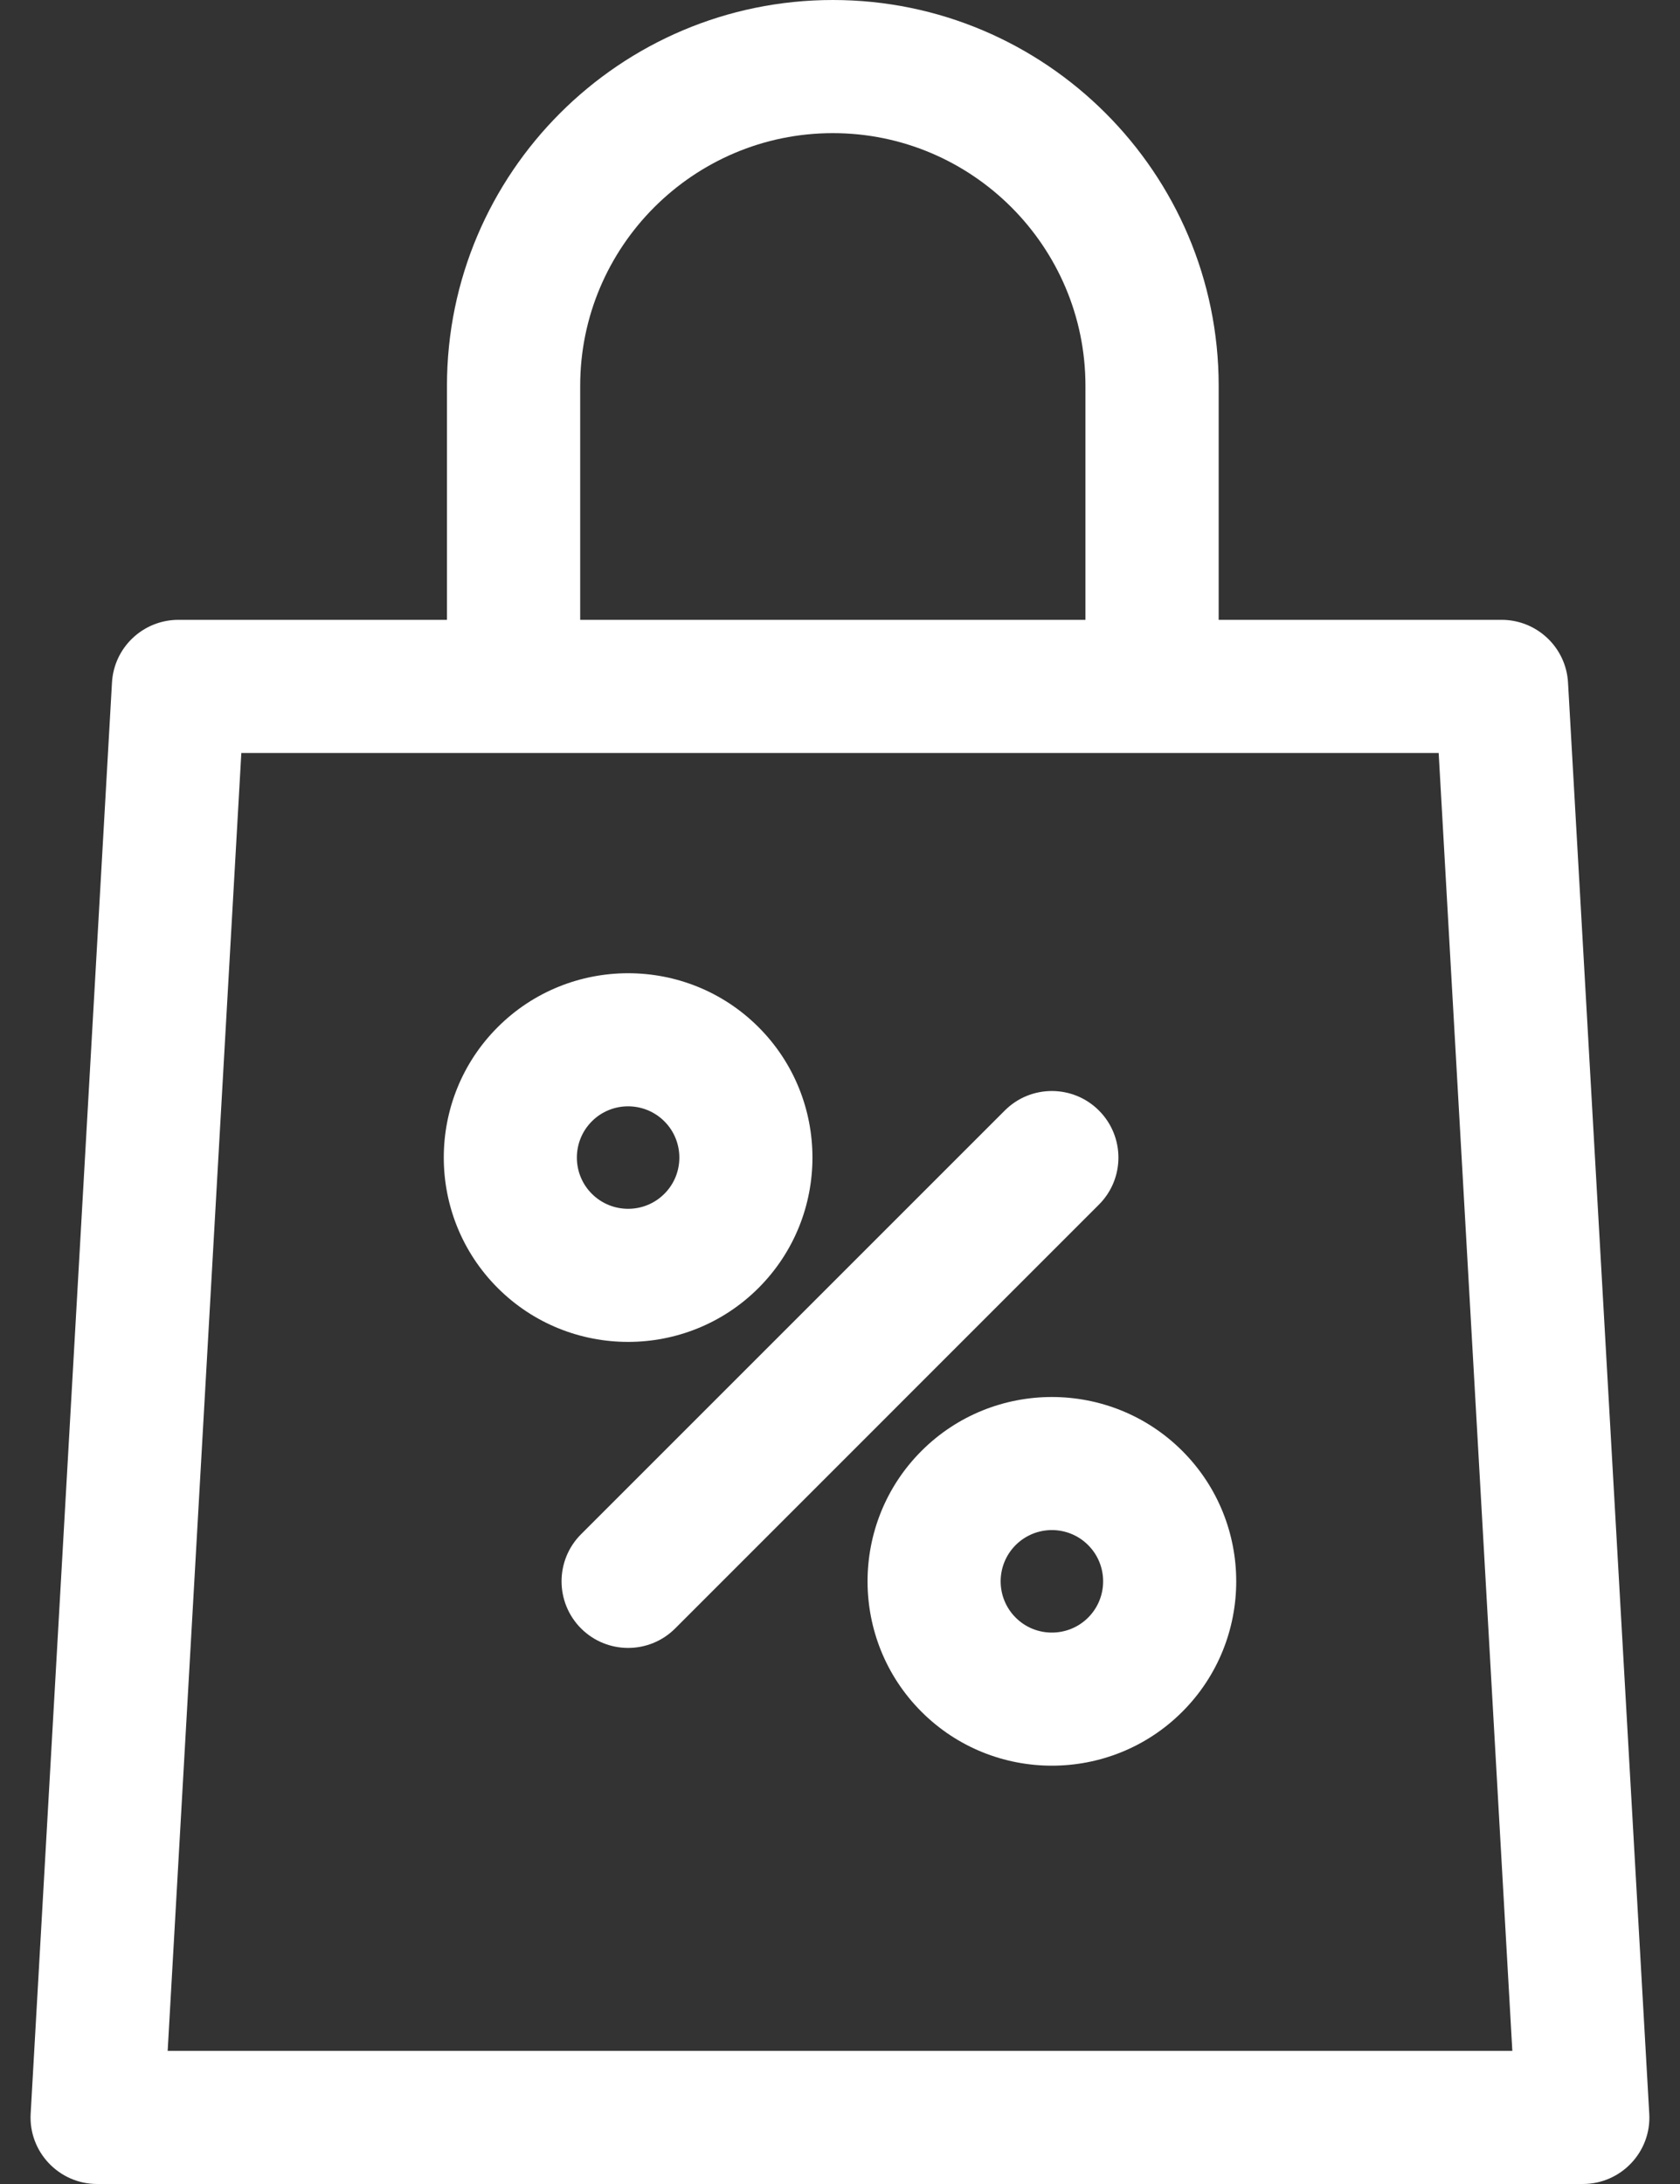 <svg width="20" height="26" viewBox="0 0 20 26" fill="none" xmlns="http://www.w3.org/2000/svg">
    <rect x="0" y="0" width="20" height="26" fill="#333333" stroke="none"/>
    <path d="M19.634 25.163L18.667 8.127C18.644 7.707 18.296 7.379 17.876 7.379H14.508V4.593C14.508 2.06 12.447 0 9.915 0C7.382 0 5.321 2.06 5.321 4.593V7.379H2.124C1.704 7.379 1.356 7.707 1.333 8.127L0.365 25.163C0.339 25.616 0.701 26 1.157 26H18.843C19.299 26 19.661 25.616 19.634 25.163ZM6.907 4.593C6.907 2.935 8.256 1.585 9.915 1.585C11.573 1.585 12.922 2.935 12.922 4.593V7.379H6.907V4.593ZM1.996 24.415L2.873 8.964C3.371 8.964 16.629 8.964 17.127 8.964L18.004 24.415H1.996Z" fill="white"/>
    <path d="M9.03 15.333C9.886 14.477 9.886 13.084 9.03 12.228C8.173 11.371 6.78 11.373 5.925 12.228C5.068 13.085 5.07 14.478 5.925 15.333C6.781 16.189 8.174 16.189 9.03 15.333ZM7.046 13.349C7.283 13.111 7.671 13.111 7.909 13.349C8.147 13.587 8.147 13.975 7.909 14.212C7.672 14.45 7.284 14.45 7.046 14.212C6.808 13.975 6.808 13.587 7.046 13.349Z" fill="white"/>
    <path d="M10.97 17.273C10.114 18.129 10.114 19.522 10.97 20.378C11.826 21.234 13.219 21.234 14.075 20.378C14.931 19.522 14.931 18.129 14.075 17.273C13.219 16.417 11.826 16.417 10.97 17.273ZM12.954 19.257C12.716 19.495 12.328 19.495 12.091 19.257C11.853 19.019 11.853 18.632 12.091 18.394C12.329 18.156 12.715 18.155 12.954 18.394C13.192 18.632 13.192 19.019 12.954 19.257Z" fill="white"/>
    <path d="M13.082 13.22C12.773 12.911 12.271 12.911 11.962 13.22L6.917 18.265C6.608 18.574 6.608 19.076 6.917 19.386C7.226 19.695 7.728 19.696 8.038 19.386L13.082 14.341C13.392 14.032 13.392 13.53 13.082 13.22Z" fill="white"/>
</svg>
